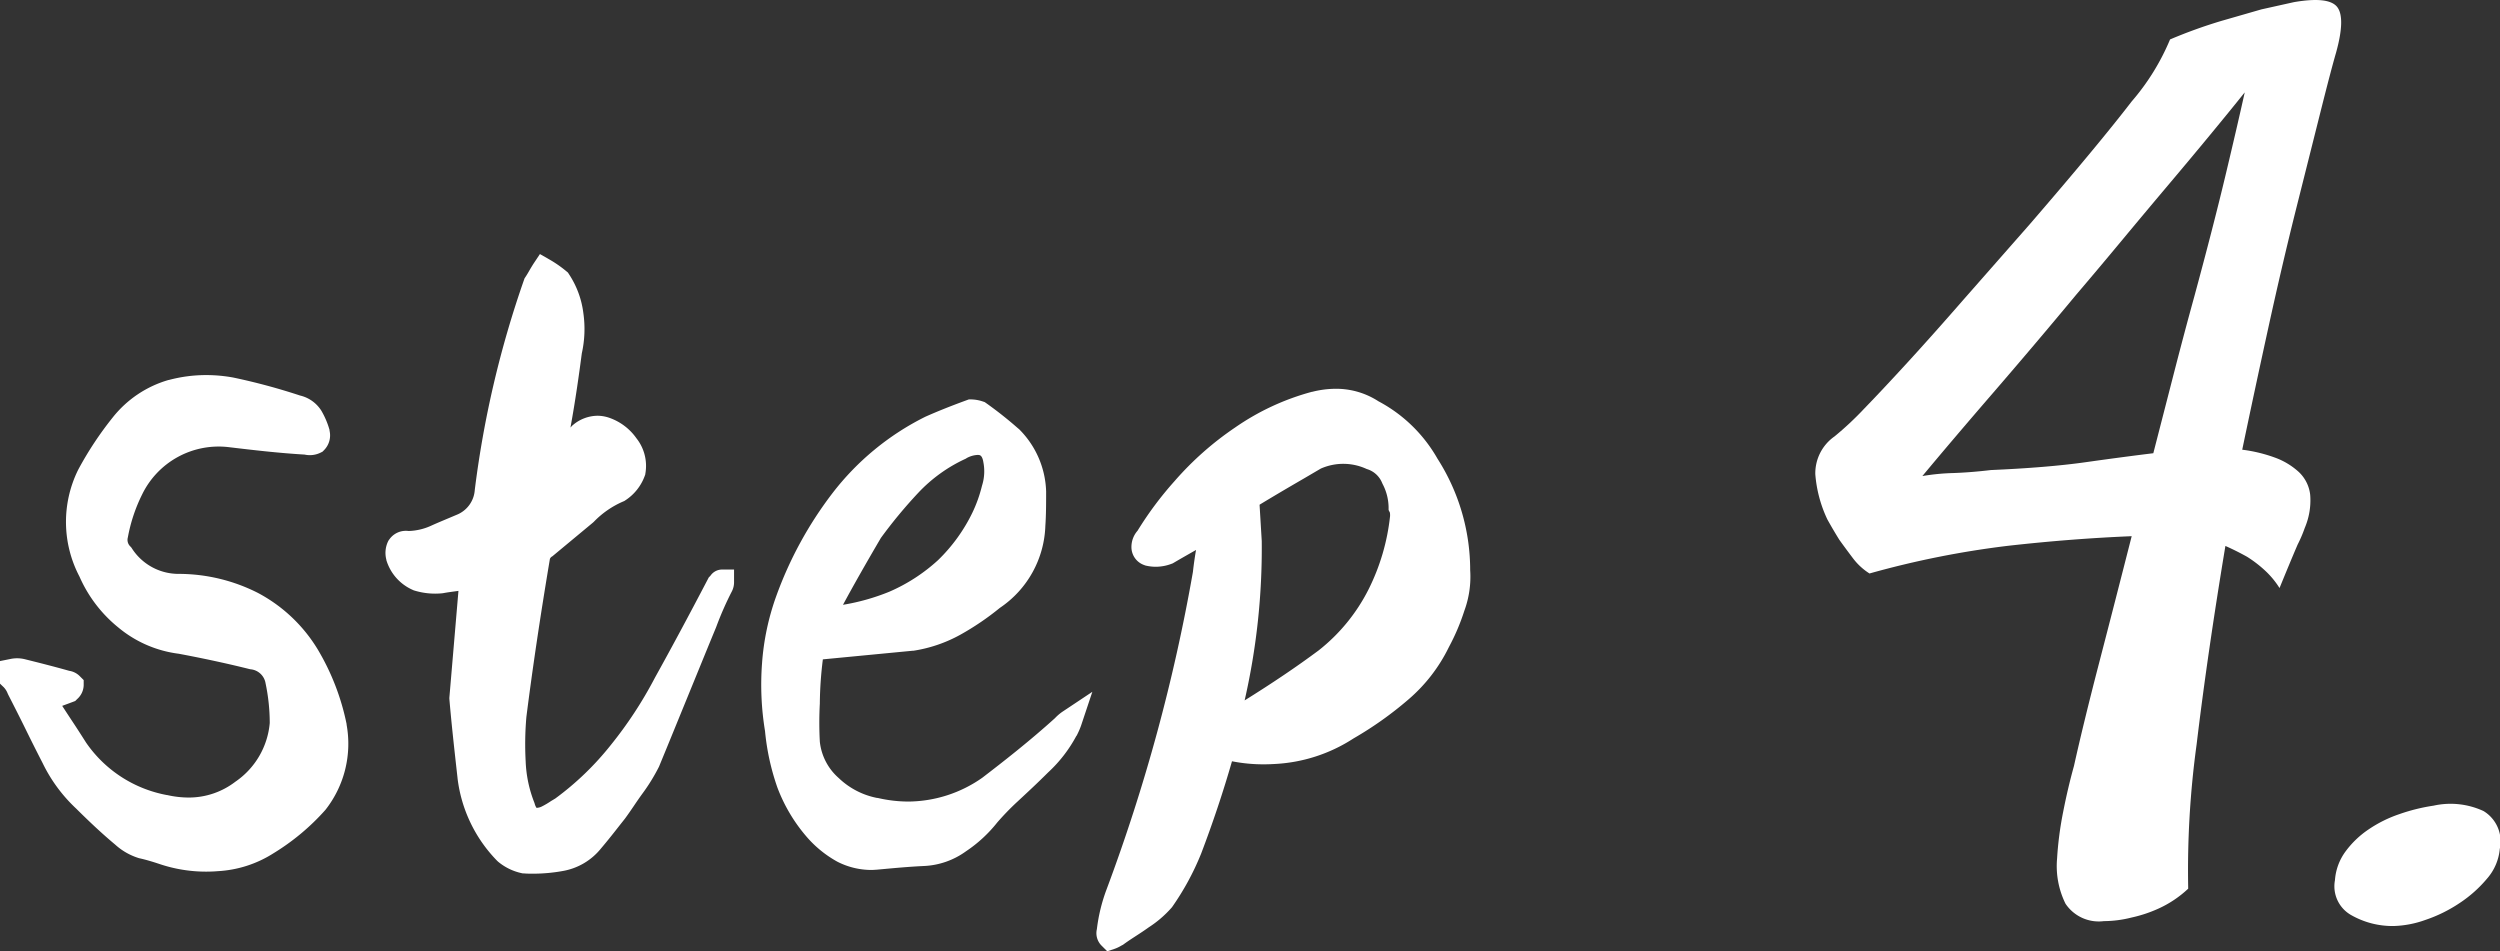 <svg xmlns="http://www.w3.org/2000/svg" width="101.484" height="38.617" viewBox="0 0 101.484 38.617"><rect x="0" y="0" width="101.484" height="38.617" fill="#333333" stroke="none"/><g transform="translate(-0.31 -10.585)"><path d="M.81-7.17v.3a1.258,1.258,0,0,1,.27.42c.48.93.93,1.86,1.41,2.79A5.736,5.736,0,0,0,3.75-1.95c.51.51,1.02.99,1.56,1.44a2.043,2.043,0,0,0,.78.45c.27.06.57.15.84.24A5.441,5.441,0,0,0,9.12.45a4.208,4.208,0,0,0,2.04-.66,8.782,8.782,0,0,0,1.98-1.65,3.837,3.837,0,0,0,.75-3.06A9.111,9.111,0,0,0,12.78-7.8a5.749,5.749,0,0,0-2.22-2.1,6.628,6.628,0,0,0-3.03-.72,2.759,2.759,0,0,1-2.28-1.26.866.866,0,0,1-.24-.81,7.008,7.008,0,0,1,.63-1.89,3.954,3.954,0,0,1,4.02-2.19c1.02.12,2.04.24,3.09.3a.5.5,0,0,0,.36-.03.354.354,0,0,0,.09-.36,2.848,2.848,0,0,0-.27-.63.9.9,0,0,0-.57-.39,24.882,24.882,0,0,0-2.67-.72,5.4,5.4,0,0,0-2.4.09,4.008,4.008,0,0,0-2.01,1.35,13.349,13.349,0,0,0-1.35,2.04,4.263,4.263,0,0,0,.06,3.9A4.972,4.972,0,0,0,5.43-9.33a4.247,4.247,0,0,0,2.22.96c.96.18,1.95.39,2.91.63a1.178,1.178,0,0,1,1.02.96,8.352,8.352,0,0,1,.18,1.74,3.715,3.715,0,0,1-1.59,2.76,3.709,3.709,0,0,1-3.18.63,5.641,5.641,0,0,1-3.6-2.34C3-4.62,2.58-5.22,2.19-5.85c-.09-.18-.03-.24.15-.27.27-.09.51-.18.75-.27a.3.3,0,0,0,.12-.21.259.259,0,0,0-.18-.09C2.4-6.87,1.8-7.02,1.2-7.17A.854.854,0,0,0,.81-7.17ZM19.05-6.09c.09,1.08.21,2.13.33,3.21A5.25,5.25,0,0,0,20.85.18a1.745,1.745,0,0,0,.75.36A6.15,6.15,0,0,0,23.07.45,2.056,2.056,0,0,0,24.33-.3c.33-.39.63-.78.96-1.2.24-.33.45-.66.69-.99a7.183,7.183,0,0,0,.63-1.02c.78-1.89,1.53-3.75,2.31-5.64a13.374,13.374,0,0,1,.66-1.5.326.326,0,0,0,.03-.15c-.03,0-.06.06-.12.12-.69,1.32-1.41,2.67-2.16,4.02A17.2,17.2,0,0,1,25.5-3.87a12.163,12.163,0,0,1-2.37,2.28,5.373,5.373,0,0,1-.66.39c-.48.18-.78.06-.93-.45a5.554,5.554,0,0,1-.39-1.83,13.252,13.252,0,0,1,.03-1.89c.27-2.13.6-4.29.96-6.45a.658.658,0,0,1,.3-.42l1.62-1.35a4.182,4.182,0,0,1,1.35-.93,1.5,1.5,0,0,0,.6-.75,1.311,1.311,0,0,0-.27-1.05,1.742,1.742,0,0,0-.87-.66,1,1,0,0,0-.99.21c-.3.33-.6.63-.87.93-.12.06-.21.12-.27.15v-.3c.3-1.38.51-2.79.69-4.17a4.045,4.045,0,0,0,.06-1.47,3.2,3.2,0,0,0-.51-1.38,4.287,4.287,0,0,0-.6-.42c-.12.18-.21.36-.33.54a40.535,40.535,0,0,0-1.98,8.43,1.672,1.672,0,0,1-1.05,1.41c-.36.15-.72.3-1.05.45a2.839,2.839,0,0,1-1.11.24.325.325,0,0,0-.36.15.585.585,0,0,0-.03.39,1.421,1.421,0,0,0,.81.9,2.4,2.4,0,0,0,.93.09c.33-.06.66-.09.99-.15.24-.09.33,0,.24.3ZM33.09-4.26a14.547,14.547,0,0,1,0-1.62,16.734,16.734,0,0,1,.15-2.01.351.351,0,0,1,.33-.24l3.75-.36a5.218,5.218,0,0,0,1.74-.6,10.633,10.633,0,0,0,1.53-1.05,3.7,3.7,0,0,0,1.65-2.97c.03-.42.03-.9.03-1.35a3.231,3.231,0,0,0-.93-2.16,16.143,16.143,0,0,0-1.29-1.02,1.078,1.078,0,0,0-.33-.06c-.57.21-1.11.42-1.65.66A10.275,10.275,0,0,0,34.5-14.1a14.961,14.961,0,0,0-2.22,4.08,9.653,9.653,0,0,0-.54,2.58,11.136,11.136,0,0,0,.12,2.64,9.227,9.227,0,0,0,.48,2.19A6.121,6.121,0,0,0,33.48-.72a4.048,4.048,0,0,0,1.05.84,2.554,2.554,0,0,0,1.32.27c.66-.06,1.29-.12,1.92-.15a2.637,2.637,0,0,0,1.47-.51,5.015,5.015,0,0,0,1.17-1.08,11.5,11.5,0,0,1,.84-.87c.42-.39.84-.78,1.26-1.2a5.112,5.112,0,0,0,1.05-1.35,2.923,2.923,0,0,0,.15-.33,1.5,1.5,0,0,0-.24.21c-.96.87-1.98,1.68-3,2.46a5.69,5.69,0,0,1-4.65.9,3.593,3.593,0,0,1-1.8-.93A2.779,2.779,0,0,1,33.09-4.26ZM34.11-9.3a.5.5,0,0,1-.36-.03,2.519,2.519,0,0,1,.12-.36c.57-1.08,1.17-2.13,1.77-3.15a20.01,20.01,0,0,1,1.59-1.92,6.7,6.7,0,0,1,2.04-1.47,1.556,1.556,0,0,1,.66-.21.708.708,0,0,1,.78.66,2.433,2.433,0,0,1-.06,1.23,6.1,6.1,0,0,1-.42,1.17,7.318,7.318,0,0,1-1.5,2.07A7.64,7.64,0,0,1,36.6-9.93,9.206,9.206,0,0,1,34.11-9.3Zm25.38-1.95a7.939,7.939,0,0,0-1.26-4.29,5.5,5.5,0,0,0-2.22-2.16,2.816,2.816,0,0,0-2.31-.33,9.6,9.6,0,0,0-2.97,1.38,12.249,12.249,0,0,0-2.37,2.1,13.542,13.542,0,0,0-1.47,1.98.5.5,0,0,0-.15.36.278.278,0,0,0,.21.27A1.27,1.27,0,0,0,47.7-12c.51-.3,1.05-.6,1.62-.93a.381.381,0,0,1,.18-.03v.21a15.2,15.2,0,0,0-.27,1.62A72.683,72.683,0,0,1,45.69,1.89a6.436,6.436,0,0,0-.36,1.5.217.217,0,0,0,.06.24,1.781,1.781,0,0,0,.24-.12c.33-.24.69-.45,1.02-.69a3.936,3.936,0,0,0,.84-.72A10.32,10.32,0,0,0,48.6.06q.72-1.89,1.26-3.78c.03-.3.21-.39.48-.3a6.214,6.214,0,0,0,1.65.12,5.925,5.925,0,0,0,3-.96,13.992,13.992,0,0,0,2.16-1.53,6.071,6.071,0,0,0,1.53-1.98,8.3,8.3,0,0,0,.6-1.41A3.5,3.5,0,0,0,59.49-11.25Zm-2.25-2.19a9.232,9.232,0,0,1-.93,3.18,7.911,7.911,0,0,1-2.16,2.64c-1.17.87-2.37,1.65-3.6,2.4a.9.9,0,0,0-.42.18c.03-.15.03-.27.06-.39a27.357,27.357,0,0,0,.84-6.99c-.03-.51-.06-1.02-.09-1.5a.853.853,0,0,1,.12-.36c.87-.54,1.77-1.05,2.64-1.56a2.749,2.749,0,0,1,2.28,0,1.475,1.475,0,0,1,.9.84,2.6,2.6,0,0,1,.3,1.17A.823.823,0,0,1,57.24-13.44Z" transform="translate(0 45)" fill="#fff"/><path d="M45.255,4.2l-.219-.219a.714.714,0,0,1-.2-.678,6.9,6.9,0,0,1,.385-1.591A72.476,72.476,0,0,0,48.735-11.2c.033-.3.075-.593.126-.89l-.014.008c-.312.178-.607.345-.894.514l-.037.022-.041.015a1.821,1.821,0,0,1-.649.123,1.78,1.78,0,0,1-.385-.043l-.04-.009-.038-.015a.773.773,0,0,1-.524-.734,1,1,0,0,1,.249-.663,14.007,14.007,0,0,1,1.5-2.011,12.636,12.636,0,0,1,2.46-2.178,10.029,10.029,0,0,1,3.118-1.449l.013,0a3.94,3.94,0,0,1,.953-.123,3.154,3.154,0,0,1,1.735.508A5.973,5.973,0,0,1,58.66-15.8a8.4,8.4,0,0,1,1.33,4.531,4,4,0,0,1-.237,1.647,8.753,8.753,0,0,1-.627,1.474,6.6,6.6,0,0,1-1.649,2.132,14.556,14.556,0,0,1-2.225,1.578A6.463,6.463,0,0,1,52.016-3.4c-.137.008-.275.012-.409.012a6.573,6.573,0,0,1-1.286-.124c-.358,1.245-.78,2.507-1.254,3.752l-.006.014A10.738,10.738,0,0,1,47.9,2.391l-.015.022-.018.02a4.441,4.441,0,0,1-.932.8c-.171.124-.348.239-.519.35s-.334.218-.489.331l-.033.024-.037.018-.039.022a1.49,1.49,0,0,1-.266.125ZM49.5-13.46H50v.765l-.012.054a14.771,14.771,0,0,0-.261,1.567l0,.031A73.478,73.478,0,0,1,46.158,2.066a5.693,5.693,0,0,0-.191.615c.135-.089.265-.175.389-.265l.026-.017a3.445,3.445,0,0,0,.717-.611A9.777,9.777,0,0,0,48.136-.125c.467-1.226.882-2.469,1.233-3.695a1.062,1.062,0,0,1,.047-.2l.224-1.122c.01-.051.016-.1.022-.154a1.979,1.979,0,0,1,.043-.259A26.934,26.934,0,0,0,50.53-12.4c-.03-.506-.059-1.011-.089-1.487v-.031a1.276,1.276,0,0,1,.173-.584l.063-.127.12-.075c.642-.4,1.305-.784,1.946-1.156l.7-.411.025-.015L53.5-16.3a3.262,3.262,0,0,1,2.675,0,1.975,1.975,0,0,1,1.164,1.1,3.1,3.1,0,0,1,.341,1.27,1.432,1.432,0,0,1,.062.493v.027l0,.027a9.691,9.691,0,0,1-.98,3.35,8.357,8.357,0,0,1-2.293,2.806l-.016.012c-1.057.786-2.213,1.557-3.638,2.426l-.083.05-.1.016a.4.4,0,0,0-.2.087l-.13.1a1.156,1.156,0,0,1,.167.038,5.7,5.7,0,0,0,1.5.105,5.4,5.4,0,0,0,2.754-.879l.024-.015a13.557,13.557,0,0,0,2.083-1.475,5.6,5.6,0,0,0,1.406-1.818l.01-.019A7.749,7.749,0,0,0,58.8-9.929l.009-.026a2.986,2.986,0,0,0,.179-1.265v-.029a7.431,7.431,0,0,0-1.185-4.026l-.01-.018a5,5,0,0,0-2.024-1.968l-.034-.02a2.142,2.142,0,0,0-1.206-.357,2.937,2.937,0,0,0-.7.091,9.043,9.043,0,0,0-2.811,1.306l-.009.006a11.659,11.659,0,0,0-2.273,2.015,13,13,0,0,0-1.345,1.792.961.961,0,0,0,.1-.028c.28-.164.565-.326.865-.5.233-.133.472-.269.717-.41l.027-.014A.862.862,0,0,1,49.5-13.46Zm1.941-.453c.029.469.058.966.088,1.464v.023a27.726,27.726,0,0,1-.695,6.443c1.149-.716,2.116-1.369,3.008-2.032a7.375,7.375,0,0,0,2.019-2.468,8.7,8.7,0,0,0,.877-2.983.758.758,0,0,0-.007-.14l-.053-.106v-.118a2.1,2.1,0,0,0-.247-.946l-.019-.044a.966.966,0,0,0-.619-.555l-.016-.007a2.257,2.257,0,0,0-1.852-.011l-.682.4c-.593.344-1.2.7-1.8,1.064ZM21.96,1.051c-.13,0-.262,0-.392-.012l-.039,0-.038-.008A2.227,2.227,0,0,1,20.525.56L20.49.527a5.773,5.773,0,0,1-1.606-3.344v-.008l-.033-.294c-.111-1-.216-1.941-.3-2.929l0-.042.369-4.339-.144.02c-.164.022-.319.043-.473.072l-.044.006a2.893,2.893,0,0,1-1.119-.109l-.034-.01-.032-.015a1.927,1.927,0,0,1-1.081-1.217l0-.016a1.081,1.081,0,0,1,.068-.735l.02-.04.027-.036a.816.816,0,0,1,.675-.358.986.986,0,0,1,.118.007,2.35,2.35,0,0,0,.878-.2c.334-.152.7-.3,1.055-.452a1.17,1.17,0,0,0,.749-1.015,41.156,41.156,0,0,1,2-8.531l.021-.059.035-.052c.052-.078.1-.159.149-.245s.113-.193.181-.3l.259-.388.405.232a4.761,4.761,0,0,1,.672.47l.059.049.042.065a3.69,3.69,0,0,1,.586,1.592,4.536,4.536,0,0,1-.064,1.621c-.113.861-.26,1.918-.461,3.014l.048-.053.027-.029.031-.025a1.564,1.564,0,0,1,.988-.372,1.493,1.493,0,0,1,.472.079,2.255,2.255,0,0,1,1.112.835,1.805,1.805,0,0,1,.364,1.426l-.007.049-.017.046a2,2,0,0,1-.793,1l-.041.027-.046.019a3.682,3.682,0,0,0-1.187.821l-.033.031L22.74-11.839l-.022.015a.188.188,0,0,0-.086.1c-.4,2.387-.71,4.484-.954,6.411A12.782,12.782,0,0,0,21.649-3.5,5.067,5.067,0,0,0,22-1.836l.015.045a.51.51,0,0,0,.075.17.535.535,0,0,0,.189-.043,3.262,3.262,0,0,0,.405-.237L22.85-2a11.733,11.733,0,0,0,2.258-2.176,16.536,16.536,0,0,0,1.777-2.708l.007-.014c.666-1.2,1.37-2.509,2.154-4.009l.035-.068.054-.054.022-.026a.571.571,0,0,1,.451-.24h.5v.5a.813.813,0,0,1-.083.374,13.1,13.1,0,0,0-.636,1.443l-.009.024c-.39.944-.778,1.9-1.154,2.818s-.765,1.876-1.156,2.822l-.015.033a7.614,7.614,0,0,1-.673,1.09c-.116.159-.223.316-.336.483s-.229.336-.354.507l-.011.015L25.51-.97c-.268.342-.521.665-.8.993a2.55,2.55,0,0,1-1.555.919A6.818,6.818,0,0,1,21.96,1.051ZM21.672.043a5.648,5.648,0,0,0,1.311-.086,1.559,1.559,0,0,0,.967-.583c.263-.311.51-.627.772-.961l.169-.215c.114-.156.219-.311.331-.475s.229-.336.354-.507a6.67,6.67,0,0,0,.579-.934l.164-.4q-.205.276-.427.556a12.741,12.741,0,0,1-2.469,2.374l-.028.019-.165.105a3.845,3.845,0,0,1-.563.321l-.021.009a1.549,1.549,0,0,1-.546.111,1.055,1.055,0,0,1-1.032-.864,6.053,6.053,0,0,1-.417-1.971,13.742,13.742,0,0,1,.032-1.961l0-.015c.247-1.946.562-4.062.963-6.469l0-.016a1.147,1.147,0,0,1,.489-.721l1.585-1.321a4.69,4.69,0,0,1,1.446-1,.984.984,0,0,0,.353-.434.8.8,0,0,0-.173-.613l-.019-.026a1.25,1.25,0,0,0-.618-.472.489.489,0,0,0-.156-.027.563.563,0,0,0-.335.131c-.14.153-.279.3-.414.441-.15.158-.292.307-.425.455l-.063.07-.085.042c-.055.028-.106.057-.151.084s-.079.047-.119.066l-.724.362v-1.163l.011-.052c.32-1.471.533-2.979.683-4.128l0-.029.007-.028a3.531,3.531,0,0,0,.049-1.287,2.688,2.688,0,0,0-.394-1.107l-.063-.049-.036.056A40.162,40.162,0,0,0,20.566-14.4v.006a2.156,2.156,0,0,1-1.348,1.8l0,0c-.35.146-.713.3-1.035.444l-.015.006a3.4,3.4,0,0,1-1.178.276.933.933,0,0,0,.474.474,1.9,1.9,0,0,0,.686.063c.168-.03.333-.052.493-.074s.294-.04.435-.065a.877.877,0,0,1,.276-.048.614.614,0,0,1,.5.243.786.786,0,0,1,.085.681l-.382,4.5c.081.96.184,1.883.292,2.86l.032.29A4.727,4.727,0,0,0,21.192-.186,1.243,1.243,0,0,0,21.672.043Zm-13,.925a5.923,5.923,0,0,1-1.9-.314c-.3-.1-.571-.178-.79-.226L5.946.419A2.541,2.541,0,0,1,4.985-.13c-.5-.417-1-.882-1.584-1.462a6.26,6.26,0,0,1-1.36-1.846c-.24-.466-.476-.937-.7-1.394s-.464-.927-.7-1.389l-.02-.044a.764.764,0,0,0-.159-.252L.31-6.663V-7.58l.4-.08a1.334,1.334,0,0,1,.609.005c.58.145,1.179.295,1.8.471a.765.765,0,0,1,.442.23l.146.146V-6.6a.777.777,0,0,1-.266.564l-.077.077-.1.038c-.139.052-.281.105-.429.159.123.192.249.382.371.568.2.3.4.611.6.927A5.112,5.112,0,0,0,7.088-2.14l.012,0a3.971,3.971,0,0,0,.868.1,3.1,3.1,0,0,0,1.9-.645l.009-.006A3.225,3.225,0,0,0,11.26-5.066a7.846,7.846,0,0,0-.169-1.608.682.682,0,0,0-.614-.573l-.039-.008c-.883-.221-1.849-.43-2.871-.622A4.76,4.76,0,0,1,5.11-8.946a5.488,5.488,0,0,1-1.573-2.062,4.773,4.773,0,0,1-.061-4.323l.014-.027a13.858,13.858,0,0,1,1.4-2.116,4.48,4.48,0,0,1,2.257-1.515l.012,0a5.848,5.848,0,0,1,1.52-.2,6.064,6.064,0,0,1,1.1.1,25.244,25.244,0,0,1,2.709.729,1.4,1.4,0,0,1,.856.6l.018.029a3.361,3.361,0,0,1,.317.741l.008.027,0,.028a.852.852,0,0,1-.23.8l-.057.057-.073.036a.987.987,0,0,1-.653.08c-1.046-.061-2.073-.182-3.066-.3a3.453,3.453,0,0,0-3.531,1.924A6.541,6.541,0,0,0,5.5-12.6a.369.369,0,0,0,.1.367l.031.031.025.035a2.25,2.25,0,0,0,1.88,1.048,7.117,7.117,0,0,1,3.245.773l.017.009a6.271,6.271,0,0,1,2.408,2.281A9.672,9.672,0,0,1,14.38-5.021l0,.023a4.34,4.34,0,0,1-.847,3.442l-.026.031A9.278,9.278,0,0,1,11.42.217,4.684,4.684,0,0,1,9.15.949C8.991.962,8.831.968,8.673.968ZM6.218-.544c.251.057.544.141.87.249a4.939,4.939,0,0,0,1.585.262c.134,0,.271-.006.407-.016H9.1a3.7,3.7,0,0,0,1.8-.586l.006,0A8.269,8.269,0,0,0,12.755-2.18a3.329,3.329,0,0,0,.643-2.65,8.553,8.553,0,0,0-1.047-2.712,5.211,5.211,0,0,0-2.024-1.914,6.138,6.138,0,0,0-2.8-.663H7.514a3.254,3.254,0,0,1-2.65-1.439,1.356,1.356,0,0,1-.346-1.22A7.54,7.54,0,0,1,5.193-14.8L5.2-14.82a4.391,4.391,0,0,1,4.08-2.463c.134,0,.273,0,.412.014l.025,0c.947.111,1.925.226,2.909.288a2.573,2.573,0,0,0-.122-.247.4.4,0,0,0-.254-.167l-.04-.011a24.636,24.636,0,0,0-2.617-.707,5.053,5.053,0,0,0-.915-.085,4.847,4.847,0,0,0-1.254.165,3.508,3.508,0,0,0-1.759,1.185A12.841,12.841,0,0,0,4.377-14.9a3.768,3.768,0,0,0,.06,3.452l.01.022a4.5,4.5,0,0,0,1.3,1.7l.011.009a3.73,3.73,0,0,0,1.965.845l.021,0c1.038.195,2.021.407,2.921.632a1.68,1.68,0,0,1,1.405,1.341v.005A8.84,8.84,0,0,1,12.26-5.04v.026l0,.025a4.189,4.189,0,0,1-1.794,3.114,4.12,4.12,0,0,1-2.5.839,4.967,4.967,0,0,1-1.081-.125A6.123,6.123,0,0,1,3.172-3.446a5.406,5.406,0,0,0,.921,1.133l.01.01c.562.562,1.047,1.01,1.527,1.409l.009.008A1.551,1.551,0,0,0,6.218-.544ZM1.587-6.557l.139.273A.6.6,0,0,1,1.9-6.477ZM35.681.9A3.05,3.05,0,0,1,34.306.567L34.293.56A4.549,4.549,0,0,1,33.11-.384a6.618,6.618,0,0,1-1.236-2.044l-.009-.024a9.664,9.664,0,0,1-.5-2.286,11.6,11.6,0,0,1-.122-2.737,10.144,10.144,0,0,1,.568-2.714,15.536,15.536,0,0,1,2.3-4.217,10.842,10.842,0,0,1,3.738-3.08l.024-.012c.484-.215,1-.423,1.68-.672l.084-.031h.089a1.551,1.551,0,0,1,.488.086l.067.022.058.04a15.852,15.852,0,0,1,1.267,1l.084.071.019.02a3.718,3.718,0,0,1,1.067,2.487v.018c0,.464,0,.944-.031,1.38a4.177,4.177,0,0,1-1.847,3.338A11,11,0,0,1,39.3-8.653,5.728,5.728,0,0,1,37.394-8l-.027,0-1.874.18-1.78.171A15.281,15.281,0,0,0,33.59-5.88v.025a14.174,14.174,0,0,0,0,1.548,2.281,2.281,0,0,0,.764,1.473l.011.01a3.11,3.11,0,0,0,1.547.8l.024,0a5.532,5.532,0,0,0,1.248.147,5.281,5.281,0,0,0,3-.966c.839-.642,1.93-1.495,2.948-2.417a1.9,1.9,0,0,1,.307-.264l1.213-.808-.461,1.382a3.246,3.246,0,0,1-.177.4L44-4.536A5.61,5.61,0,0,1,42.857-3.06c-.424.424-.853.822-1.267,1.206l-.006.005a10.865,10.865,0,0,0-.792.821A5.538,5.538,0,0,1,39.526.14a3.142,3.142,0,0,1-1.729.6c-.57.027-1.137.079-1.737.134l-.177.016C35.816.893,35.748.9,35.681.9ZM34.76-.324a2.052,2.052,0,0,0,1.05.215l.159-.014c.611-.056,1.189-.108,1.777-.136a2.139,2.139,0,0,0,1.2-.414l.018-.013a4.551,4.551,0,0,0,.939-.832,6.069,6.069,0,0,1-2.721.649,6.53,6.53,0,0,1-1.463-.171,4.065,4.065,0,0,1-2.036-1.051A3.287,3.287,0,0,1,32.594-4.2l0-.031a15.083,15.083,0,0,1,0-1.664,17.094,17.094,0,0,1,.154-2.059l.008-.064.024-.06a.85.85,0,0,1,.766-.554L35.4-8.808l1.862-.179a4.722,4.722,0,0,0,1.558-.541,10.04,10.04,0,0,0,1.458-1l.027-.02a3.184,3.184,0,0,0,1.439-2.585v-.012c.029-.4.029-.86.029-1.305a2.7,2.7,0,0,0-.623-1.633,1.768,1.768,0,0,1,.053.2,2.949,2.949,0,0,1-.066,1.461,6.609,6.609,0,0,1-.449,1.25l-.007.014a7.808,7.808,0,0,1-1.6,2.208l-.009.009a8.1,8.1,0,0,1-2.271,1.47l-.006,0a9.7,9.7,0,0,1-2.595.661.99.99,0,0,1-.667-.077l-.388-.194.137-.411c.007-.02.013-.045.021-.071a1.933,1.933,0,0,1,.127-.354l.005-.01c.5-.943,1.064-1.95,1.781-3.17l.013-.023.016-.021a20.405,20.405,0,0,1,1.63-1.967,7.154,7.154,0,0,1,2.161-1.565,2.046,2.046,0,0,1,.84-.267l.026,0a1.4,1.4,0,0,1,.279.007q-.167-.128-.342-.252l-.041-.009c-.6.223-1.069.411-1.5.6A9.712,9.712,0,0,0,34.9-13.8l0,0a14.53,14.53,0,0,0-2.145,3.945,9.137,9.137,0,0,0-.511,2.442,10.587,10.587,0,0,0,.114,2.521l.006.045A8.649,8.649,0,0,0,32.81-2.78a5.626,5.626,0,0,0,1.042,1.727A3.54,3.54,0,0,0,34.76-.324Zm1.3-12.24c-.6,1.023-1.095,1.894-1.53,2.7a8.735,8.735,0,0,0,1.881-.531,7.1,7.1,0,0,0,1.981-1.285,6.825,6.825,0,0,0,1.389-1.92,5.582,5.582,0,0,0,.384-1.066l.009-.035a1.922,1.922,0,0,0,.049-.978v-.007c-.052-.261-.146-.261-.221-.261h-.022a1.026,1.026,0,0,0-.43.128l-.032.022-.035.016a6.156,6.156,0,0,0-1.887,1.36A19.368,19.368,0,0,0,36.058-12.564Z" transform="translate(0 45)" fill="#fff"/><path d="M10.5-5.322q.391-1.758,1.025-4.2t1.318-5.127q-2.441.1-5.029.391A37.2,37.2,0,0,0,2.2-13.135a2.525,2.525,0,0,1-.684-.635Q1.221-14.16.977-14.5q-.244-.391-.488-.83A5.216,5.216,0,0,1,0-17.163,1.828,1.828,0,0,1,.781-18.7a12.719,12.719,0,0,0,1.2-1.123q.757-.781,1.782-1.9T6.03-24.268l2.661-3.027q2.783-3.223,4.15-5A9.347,9.347,0,0,0,14.4-34.814a20.021,20.021,0,0,1,2.1-.757l1.611-.464,1.318-.293q1.416-.244,1.758.2t-.049,1.855q-.2.684-.635,2.417t-1,3.979q-.562,2.246-1.123,4.81t-1.05,4.907a6.019,6.019,0,0,1,1.318.317,2.892,2.892,0,0,1,.977.586,1.5,1.5,0,0,1,.464.928,2.852,2.852,0,0,1-.22,1.343,5.358,5.358,0,0,1-.293.684q-.293.684-.732,1.758a3.479,3.479,0,0,0-.586-.708,4.86,4.86,0,0,0-.732-.562q-.439-.244-.879-.439Q15.918-9.863,15.479-6.2a37.641,37.641,0,0,0-.342,5.859,4.421,4.421,0,0,1-1.2.806,5.415,5.415,0,0,1-1.1.366,4.629,4.629,0,0,1-1.123.146A1.623,1.623,0,0,1,10.156.269a3.452,3.452,0,0,1-.342-1.831,13.867,13.867,0,0,1,.244-1.88Q10.254-4.443,10.5-5.322ZM7.129-17.334q2.295-.1,3.833-.317t2.759-.366l.854-3.32q.415-1.611.806-3.027.781-2.881,1.27-4.932t.781-3.369q-.586.732-1.392,1.709t-1.733,2.075q-.928,1.1-1.88,2.246T10.6-24.463q-1.66,2-3.369,3.979T4.346-17.09a8.712,8.712,0,0,1,1.245-.122Q6.3-17.236,7.129-17.334ZM25.1-3.711a3.185,3.185,0,0,1,2.026.22,1.439,1.439,0,0,1,.659,1.538,2.113,2.113,0,0,1-.513,1.2,5.144,5.144,0,0,1-1.123,1,5.815,5.815,0,0,1-1.392.684,4.11,4.11,0,0,1-1.27.244A3.388,3.388,0,0,1,21.753.732a1.342,1.342,0,0,1-.659-1.416,2.232,2.232,0,0,1,.415-1.147,3.774,3.774,0,0,1,.928-.9,5.147,5.147,0,0,1,1.27-.635A7.539,7.539,0,0,1,25.1-3.711Z" transform="translate(74 47)" fill="#fff"/></g></svg>